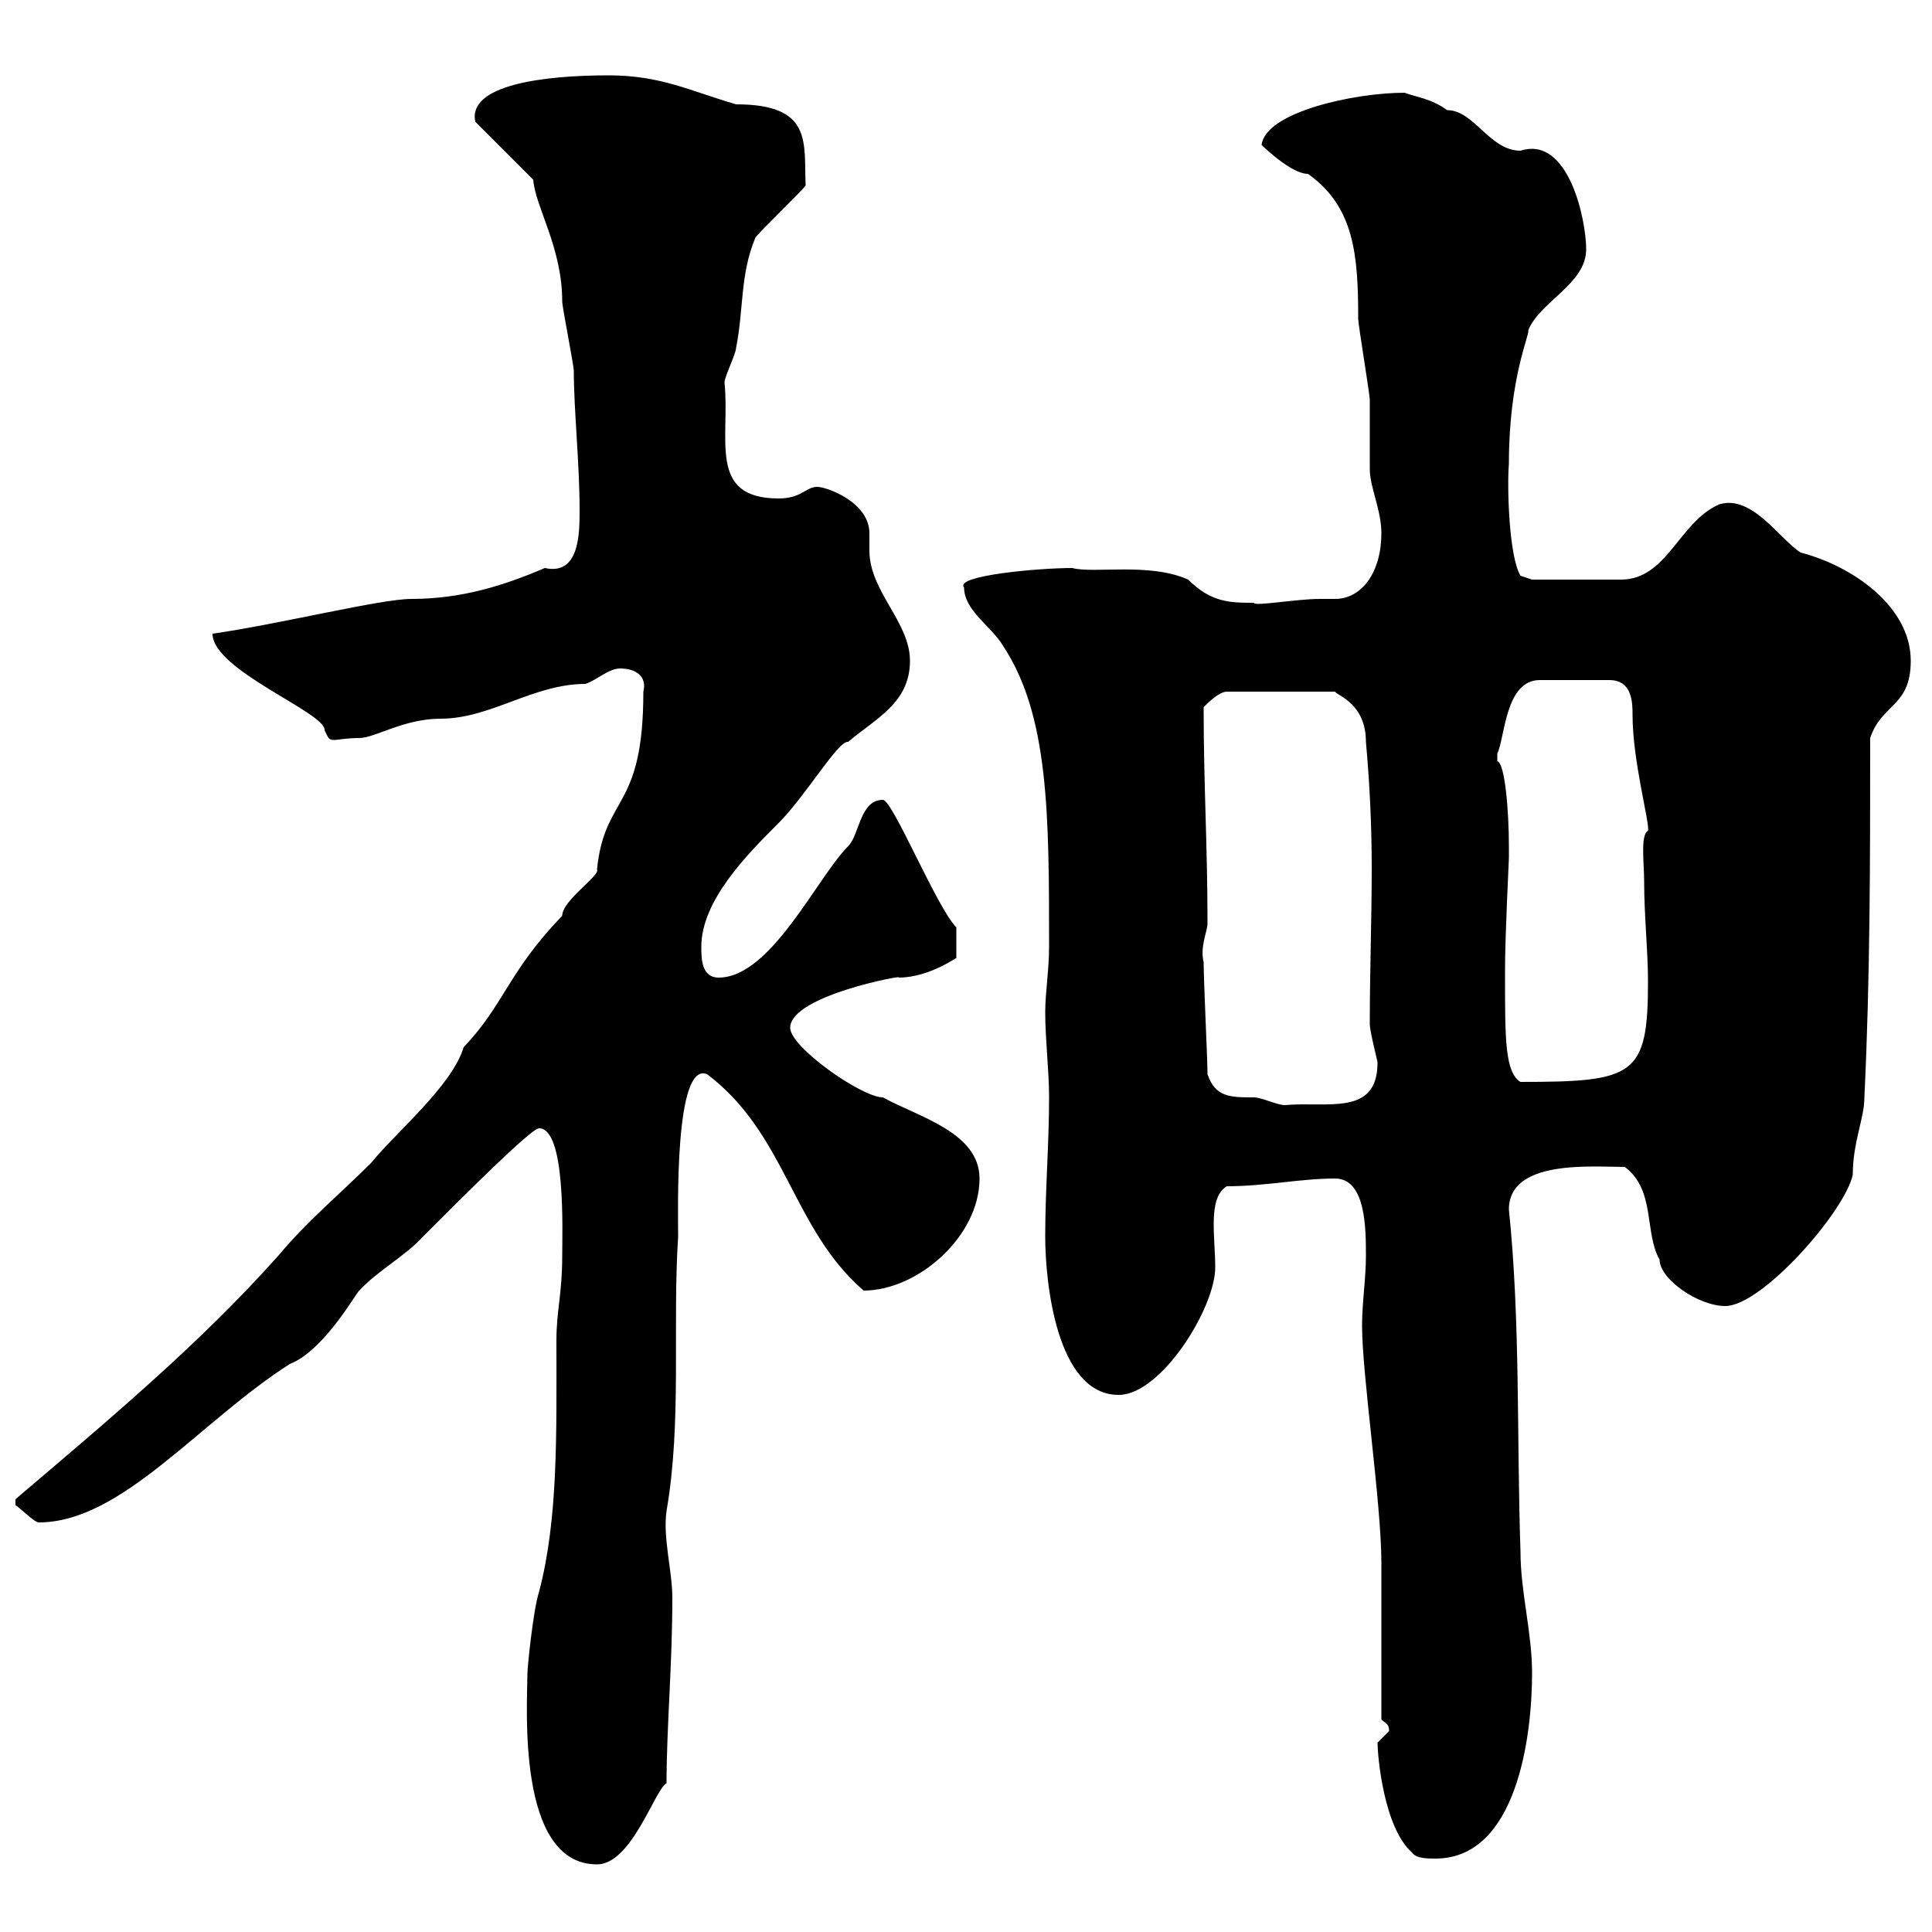 <svg xmlns="http://www.w3.org/2000/svg" xmlns:xlink="http://www.w3.org/1999/xlink" width="300" height="300"><path d="M81.90 259.80C81.90 264.60 80.10 289.50 92.70 289.50C98.10 289.50 101.70 277.80 103.50 276.90C103.50 268.20 104.40 258.60 104.40 248.10C104.40 243.90 102.90 238.80 103.50 234.60C105.90 220.80 104.40 205.80 105.30 192C105.30 188.10 104.70 164.70 109.80 166.80C122.10 176.10 123 190.80 134.10 200.40C142.50 200.40 152.10 192 152.10 183C152.10 175.80 142.50 173.40 137.10 170.40C133.80 170.40 122.70 162.60 122.70 159.60C122.70 154.50 141.30 151.20 139.50 151.80C144.60 151.80 149.10 148.20 148.50 148.80L148.50 144C145.50 141 138.60 124.20 137.10 124.20C133.50 124.20 133.50 129.60 131.70 131.40C126.90 136.20 119.70 151.80 111.60 151.80C108.90 151.80 108.90 148.80 108.90 147C108.90 139.80 116.10 132.60 120.90 127.80C125.10 123.60 130.20 114.90 131.70 115.20C135.90 111.60 141.30 109.20 141.30 102.60C141.30 96.60 135 91.80 135 85.50C135 84.60 135 84 135 82.80C135 78 128.40 75.60 126.90 75.60C125.10 75.60 124.50 77.40 120.90 77.40C109.80 77.40 113.40 68.10 112.50 59.40C112.50 58.50 114.30 54.90 114.30 54C115.50 48 114.90 42.60 117.30 36.90C117.90 36 124.50 29.70 125.10 28.80C124.80 22.20 126.30 16.20 114.30 16.20C107.10 14.10 102.60 11.70 94.50 11.70C84.30 11.70 72.60 13.20 73.80 18.90L82.80 27.90C83.10 32.10 87.30 38.40 87.30 46.80C87.30 47.70 89.10 56.70 89.10 57.60C89.10 63.60 90 72 90 79.20C90 82.80 90 89.40 84.60 88.20C78.30 90.90 71.70 93 63.90 93C59.10 93 43.50 96.90 33 98.40C33 104.10 50.70 110.70 50.40 113.40C51 114.60 51 114.90 51.90 114.90C52.50 114.90 53.70 114.60 55.80 114.60C58.20 114.60 62.70 111.60 68.40 111.60C76.20 111.60 82.80 106.20 90.90 106.20C92.70 105.60 94.50 103.80 96.30 103.80C98.70 103.80 100.50 105 99.90 107.40C99.90 126 93.90 123.30 92.70 135C93.30 135.90 87.30 139.80 87.30 142.20C78.90 150.90 78.30 156 72 162.60C70.20 168.60 61.50 175.80 57.60 180.60C52.80 185.40 47.70 189.60 43.20 195C30.90 208.80 16.50 220.80 2.40 232.80C2.40 232.80 2.40 232.80 2.40 233.70C3.60 234.60 5.40 236.40 6 236.40C18.90 236.40 30.90 220.80 45 211.80C50.40 209.70 55.50 200.40 55.80 200.40C58.50 197.40 63 195 65.70 192C72.30 185.40 82.50 175.20 83.70 175.20C87.90 175.20 87.30 191.40 87.30 195C87.30 201 86.40 203.40 86.40 208.20C86.40 222.60 86.70 235.80 83.70 247.20C82.80 249.90 81.90 258.90 81.90 259.80ZM219.30 287.70C219.90 288.60 221.70 288.60 222.90 288.60C235.50 288.60 237.90 269.70 237.90 259.80C237.90 253.50 236.10 247.20 236.10 240.90C235.50 223.20 236.10 205.20 234.30 187.80C234.30 180 247.20 181.20 252.30 181.20C257.10 184.80 255.30 191.40 257.70 195.60C257.70 198.60 263.70 202.80 267.90 202.80C273.60 202.80 286.50 188.10 287.70 182.40C287.70 177.30 289.50 173.70 289.50 170.40C290.40 151.80 290.40 133.20 290.40 114.60C292.20 109.20 296.70 109.80 296.70 102.60C296.70 94.20 287.70 87.90 279.60 85.80C276.30 83.70 272.10 76.80 267 78.30C260.70 81 258.90 90 251.70 90C247.50 90 241.20 90 237.90 90L236.10 89.40C234.30 86.40 234 75.60 234.30 72C234.30 58.50 237.60 51.90 237.30 51.30C239.10 46.80 246.30 44.10 246.30 38.70C246.30 34.20 243.60 21 236.10 23.40C231.30 23.40 228.90 17.10 224.70 17.10C222.30 15.30 219.60 15 218.10 14.40C210.30 14.40 196.50 17.40 195.90 22.50C194.70 21.30 200.10 27 203.10 27C210.30 32.10 210.90 39.60 210.90 49.50C210.90 50.40 212.70 61.20 212.70 62.10C212.70 63 212.70 72 212.70 72.90C212.70 75.60 214.50 79.20 214.50 82.80C214.50 88.80 211.50 93 207.30 93C206.10 93 205.50 93 204.90 93C201.30 93 194.70 94.20 194.70 93.60C191.10 93.60 188.10 93.60 184.50 90C178.50 87.30 169.80 89.10 166.50 88.20C161.10 88.20 148.20 89.40 149.70 91.20C149.70 94.80 153.90 97.20 155.70 100.20C162.90 111 162.90 126.60 162.90 147C162.90 150.60 162.30 154.20 162.30 157.20C162.30 161.40 162.90 166.20 162.90 170.40C162.90 177.60 162.30 184.80 162.30 192C162.30 199.20 164.10 216.60 173.70 216.60C180.30 216.60 188.70 203.10 188.70 196.80C188.70 192 187.50 186 190.50 184.20C196.50 184.20 201.90 183 207.30 183C212.10 183 212.10 190.80 212.10 195C212.10 198.60 211.50 202.20 211.50 205.80C211.50 213.60 214.50 233.40 214.50 242.70C214.50 246.30 214.50 263.40 214.50 267C215.10 267.60 215.70 267.60 215.70 268.80C215.70 268.80 213.90 270.60 213.90 270.60C213.90 272.40 214.80 283.80 219.30 287.70ZM187.50 166.80C187.50 164.40 186.90 152.40 186.90 149.40C186.30 147 187.50 144.60 187.50 143.40C187.50 131.10 186.90 122.10 186.90 109.80C187.50 109.20 189.30 107.40 190.50 107.40L207.30 107.40C207.60 108 212.10 109.20 212.10 115.20C212.70 121.80 213 128.40 213 134.70C213 142.80 212.70 150.60 212.70 159C212.70 160.20 213.90 164.70 213.90 165C213.90 173.40 206.10 171 199.50 171.60C198.30 171.60 195.90 170.40 194.70 170.40C191.10 170.40 188.70 170.40 187.50 166.80ZM233.70 151.80C233.70 150.60 233.70 150.60 233.70 150.60C233.70 145.20 234.30 133.80 234.30 133.20C234.30 133.20 234.30 131.40 234.30 131.40C234.30 126 233.70 118.50 232.50 118.20C232.50 118.20 232.50 118.20 232.50 117C233.70 114.60 233.70 105.60 239.10 105.60L249.90 105.60C253.50 105.60 253.50 109.20 253.50 111C253.50 118.20 256.20 127.80 255.90 129C254.70 129.60 255.30 134.10 255.30 136.80C255.30 142.20 255.90 147.60 255.90 152.40C255.90 167.10 253.80 168 236.10 168C233.70 166.50 233.70 161.40 233.70 151.80Z"/></svg>